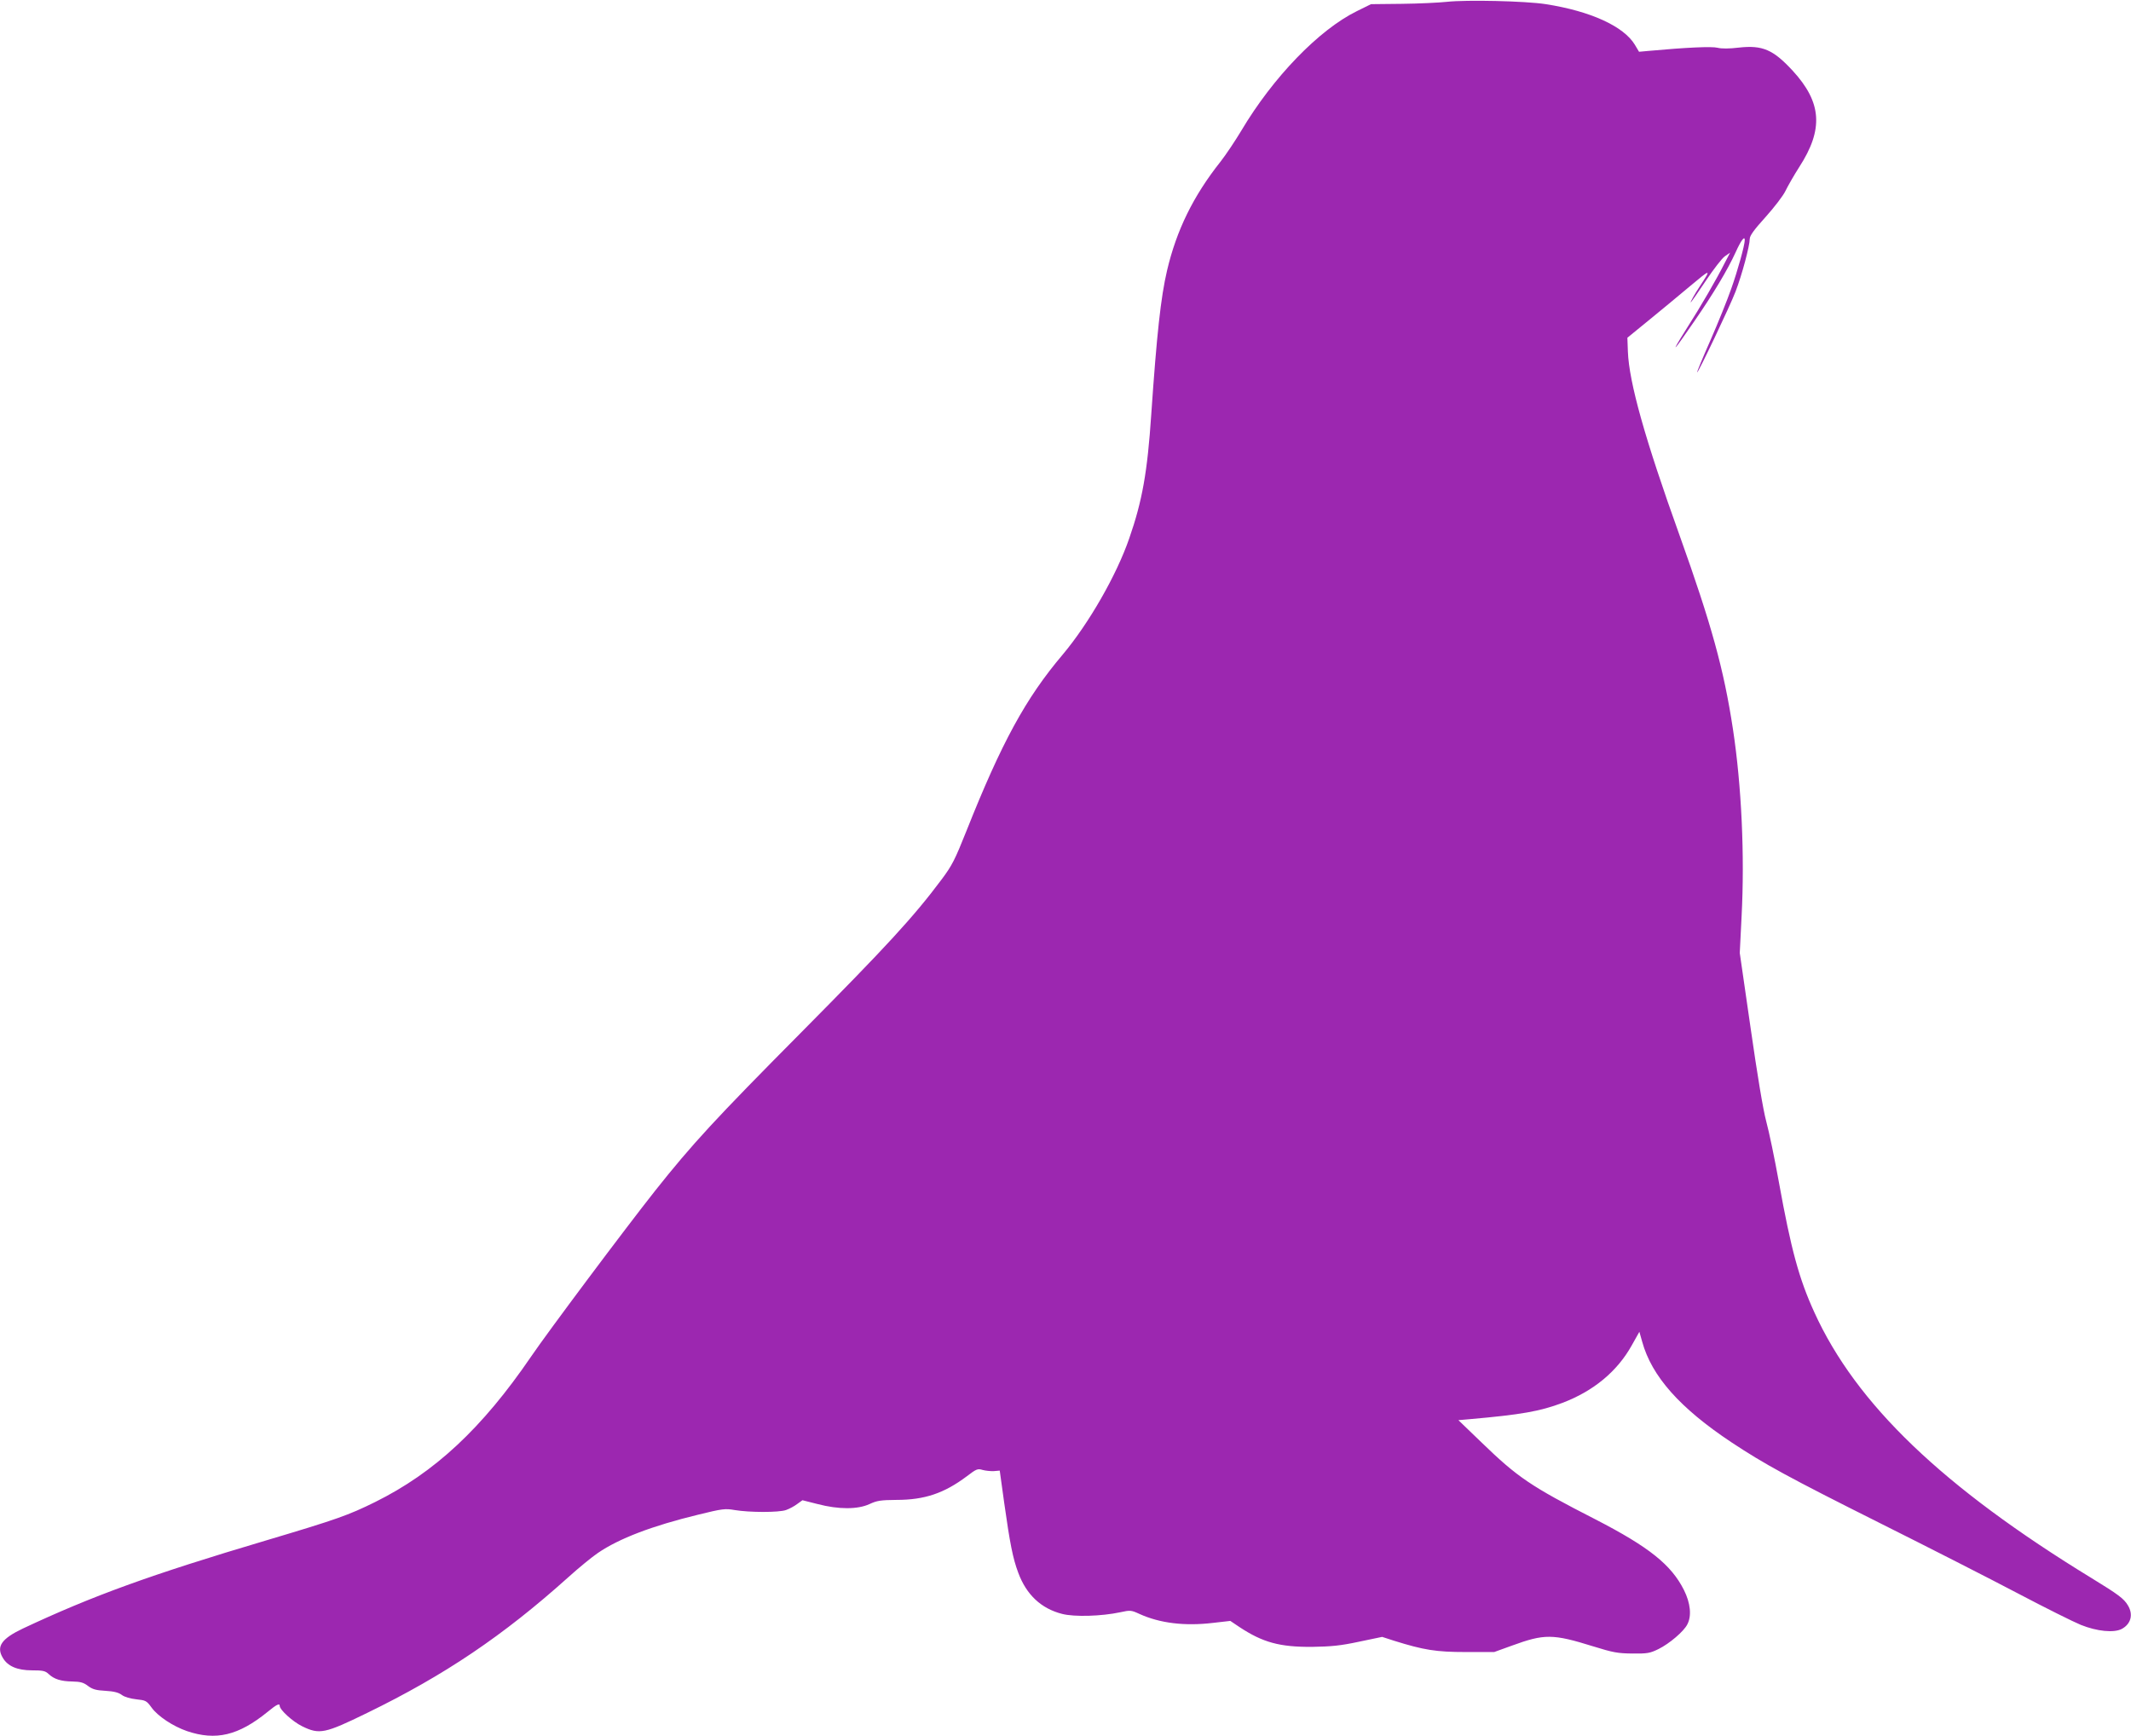 <?xml version="1.0" standalone="no"?>
<!DOCTYPE svg PUBLIC "-//W3C//DTD SVG 20010904//EN"
 "http://www.w3.org/TR/2001/REC-SVG-20010904/DTD/svg10.dtd">
<svg version="1.0" xmlns="http://www.w3.org/2000/svg"
 width="1280pt" height="1043pt" viewBox="0 0 1280 1043"
 preserveAspectRatio="xMidYMid meet">
<g transform="translate(0,1043) scale(0.1,-0.1)"
fill="#9c27b0" stroke="none">
<path d="M8690 10419 c-47 -5 -168 -11 -270 -12 l-185 -2 -85 -42 c-228 -112
-504 -398 -694 -718 -36 -60 -92 -144 -124 -185 -165 -208 -265 -413 -322
-655 -38 -162 -62 -386 -95 -866 -23 -345 -54 -519 -132 -743 -76 -221 -243
-512 -401 -700 -221 -261 -366 -527 -577 -1058 -69 -173 -86 -207 -148 -290
-171 -229 -331 -402 -842 -918 -521 -525 -659 -675 -881 -955 -181 -229 -642
-845 -744 -995 -295 -432 -580 -697 -937 -874 -160 -79 -230 -104 -653 -230
-697 -207 -1046 -334 -1463 -530 -128 -61 -161 -108 -120 -176 29 -50 87 -75
175 -75 65 0 80 -3 100 -22 33 -31 74 -44 143 -45 48 -1 67 -6 94 -27 27 -20
48 -26 104 -29 51 -3 79 -10 99 -25 16 -12 50 -22 87 -26 56 -6 61 -8 91 -49
37 -52 129 -113 213 -142 174 -59 309 -27 485 116 52 43 72 53 72 36 0 -24 78
-95 135 -123 104 -51 136 -44 390 80 466 227 817 464 1207 814 64 58 145 124
179 147 127 87 326 163 602 230 146 36 163 38 220 28 90 -15 265 -15 308 0 20
7 50 23 67 36 l32 23 91 -23 c126 -33 241 -33 312 0 45 21 67 24 162 25 169 0
286 40 421 141 59 45 66 48 96 39 18 -5 49 -8 68 -7 l35 3 27 -195 c34 -242
52 -333 84 -418 49 -133 138 -216 264 -248 74 -19 237 -14 349 10 60 13 65 13
115 -10 123 -56 272 -74 441 -54 l105 12 55 -37 c141 -93 242 -120 435 -119
118 2 171 7 283 31 l139 29 71 -23 c179 -56 253 -68 432 -68 l170 0 105 38
c197 72 246 72 490 -4 119 -37 147 -42 235 -43 90 -1 106 2 157 27 65 32 152
106 173 148 27 51 19 128 -20 206 -76 152 -210 259 -530 424 -393 201 -469
253 -689 466 l-136 131 68 6 c307 27 422 47 557 98 187 71 329 189 416 345
l46 82 17 -60 c57 -207 226 -398 536 -604 198 -131 340 -209 895 -487 286
-143 657 -332 824 -420 167 -88 338 -173 380 -190 97 -39 199 -49 246 -24 55
30 70 87 36 142 -24 40 -56 64 -216 162 -895 547 -1416 1046 -1667 1598 -92
201 -140 378 -213 782 -25 139 -59 303 -76 365 -19 71 -53 276 -94 562 l-65
450 11 220 c19 365 0 783 -52 1125 -55 361 -129 628 -321 1165 -207 576 -303
918 -310 1103 l-3 83 125 102 c69 56 181 149 249 206 129 108 132 109 61 1
-31 -46 -63 -105 -53 -95 6 6 47 65 91 131 45 67 95 132 112 144 l32 22 -33
-63 c-46 -92 -140 -255 -232 -399 -100 -159 -78 -137 50 50 116 168 200 309
248 414 32 71 55 102 55 74 0 -31 -42 -182 -81 -292 -23 -66 -79 -205 -125
-310 -46 -104 -82 -191 -80 -193 5 -6 197 397 231 486 39 102 85 275 85 316 0
19 26 55 94 130 52 58 106 128 120 157 14 29 51 94 83 144 147 227 136 388
-38 578 -118 128 -182 156 -325 140 -57 -7 -103 -7 -127 -1 -35 9 -188 2 -417
-19 l-55 -5 -25 42 c-67 111 -266 202 -535 244 -121 19 -476 27 -595 14z"/>
</g>
</svg>
